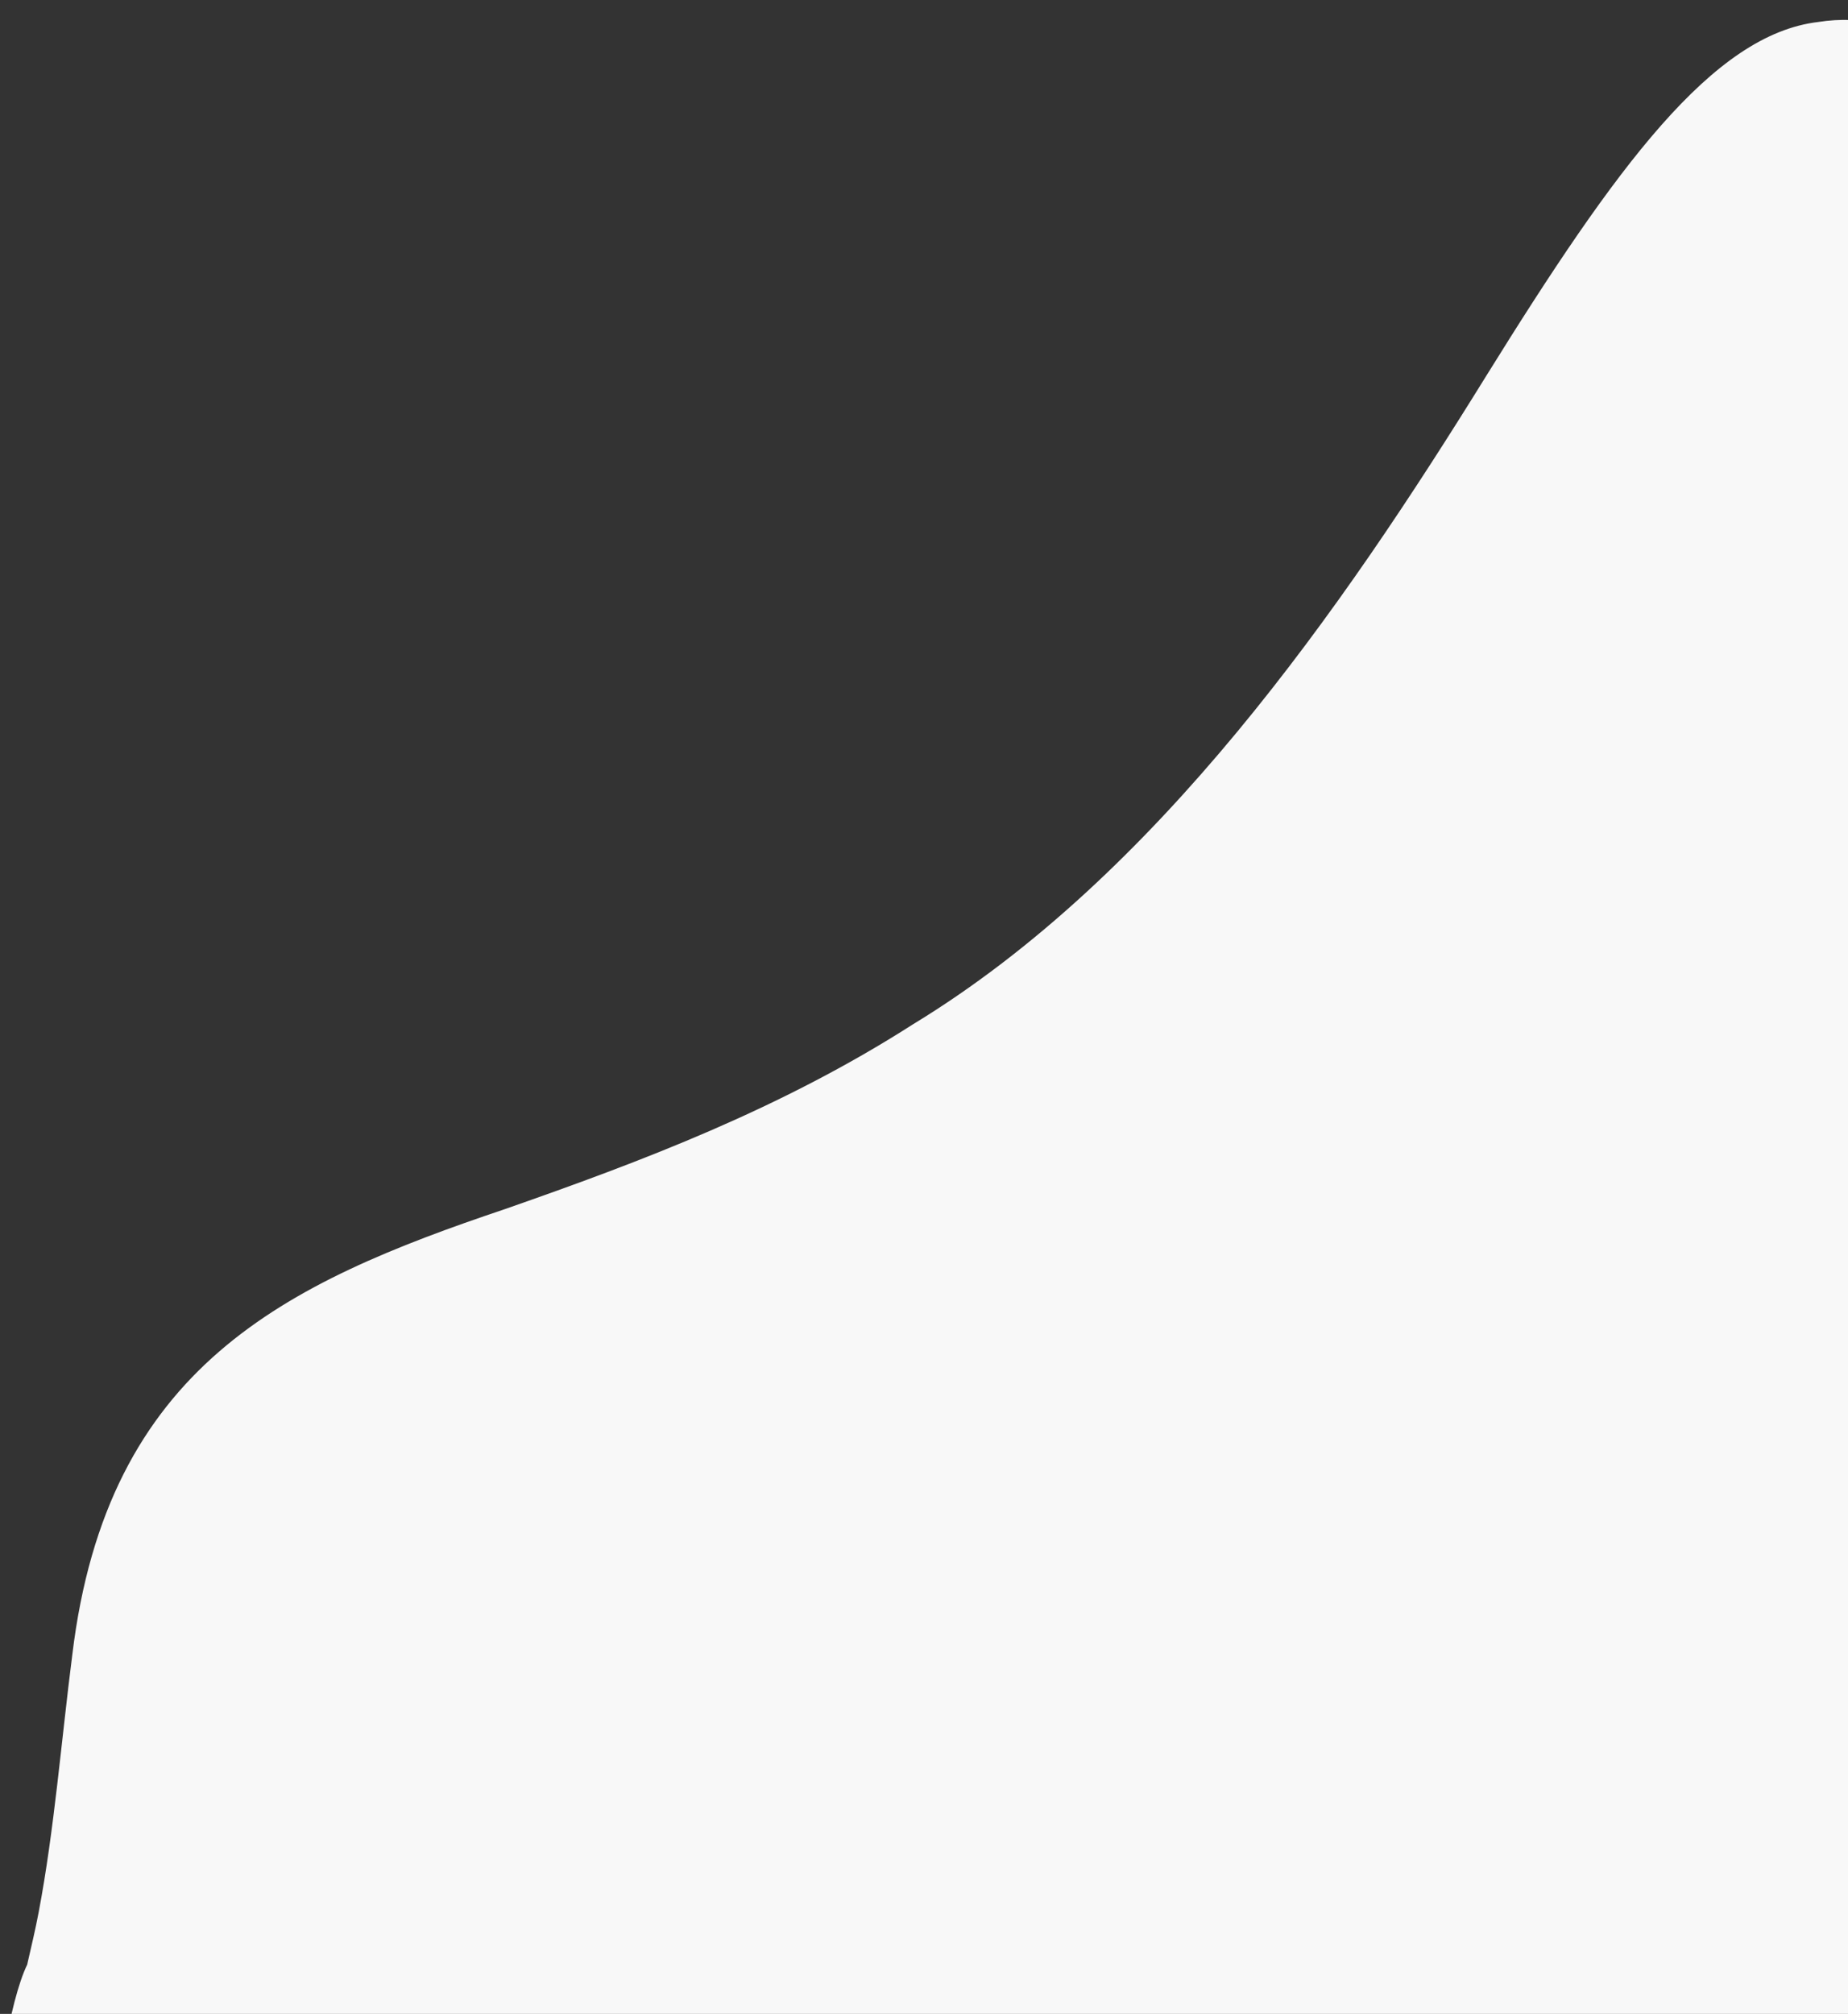 <svg width="67" height="73" xmlns="http://www.w3.org/2000/svg"><rect width="100%" height="100%" fill="#333333" stroke="none"/><path d="M132.182 34.26c-6.533-7.407-12.222-12.898-17.215-17.391-11.305-10.355-19.13-11.71-25.128-11.08-5.671.583-9.907.365-14.214-1.787C72.18 2.412 69.068.294 65.928.796c-3.838.45-7.344 5.26-12.036 12.817-5.263 8.508-11.936 18.13-20.79 23.515C28.3 40.202 23.25 42.1 18.328 43.82c-7.994 2.69-14.447 5.704-15.707 16.164-.394 3.075-.654 6.349-1.215 9.31-.123.655-.276 1.283-.42 1.918-1.321 2.755-1.88 12.984-1.77 13.616.274 3.919 4.57 11.179 9.312 16.907 9.109 11.079 16.868 18.017 23.734 22.736 9.728 6.745 19.894 6.79 30.428-.544 12.552-8.509 24.47-26.323 36.974-41.428 5.41-6.505 10.726-12.498 16.424-16.747 1.978-1.6 3.985-2.99 6.023-4.145 3.49-2.202 7.178-3.62 10.778-4.233 12.717-2.575 15.393 17.917 22.877 27.1 3.44 4.115 14.578 8.258 20.01.94 2.62-3.53 6.051-11.2-.745-19.846-9.949-12.659-28.514-15.09-42.85-31.306" fill="#F8F8F8" fill-rule="evenodd"/></svg>
